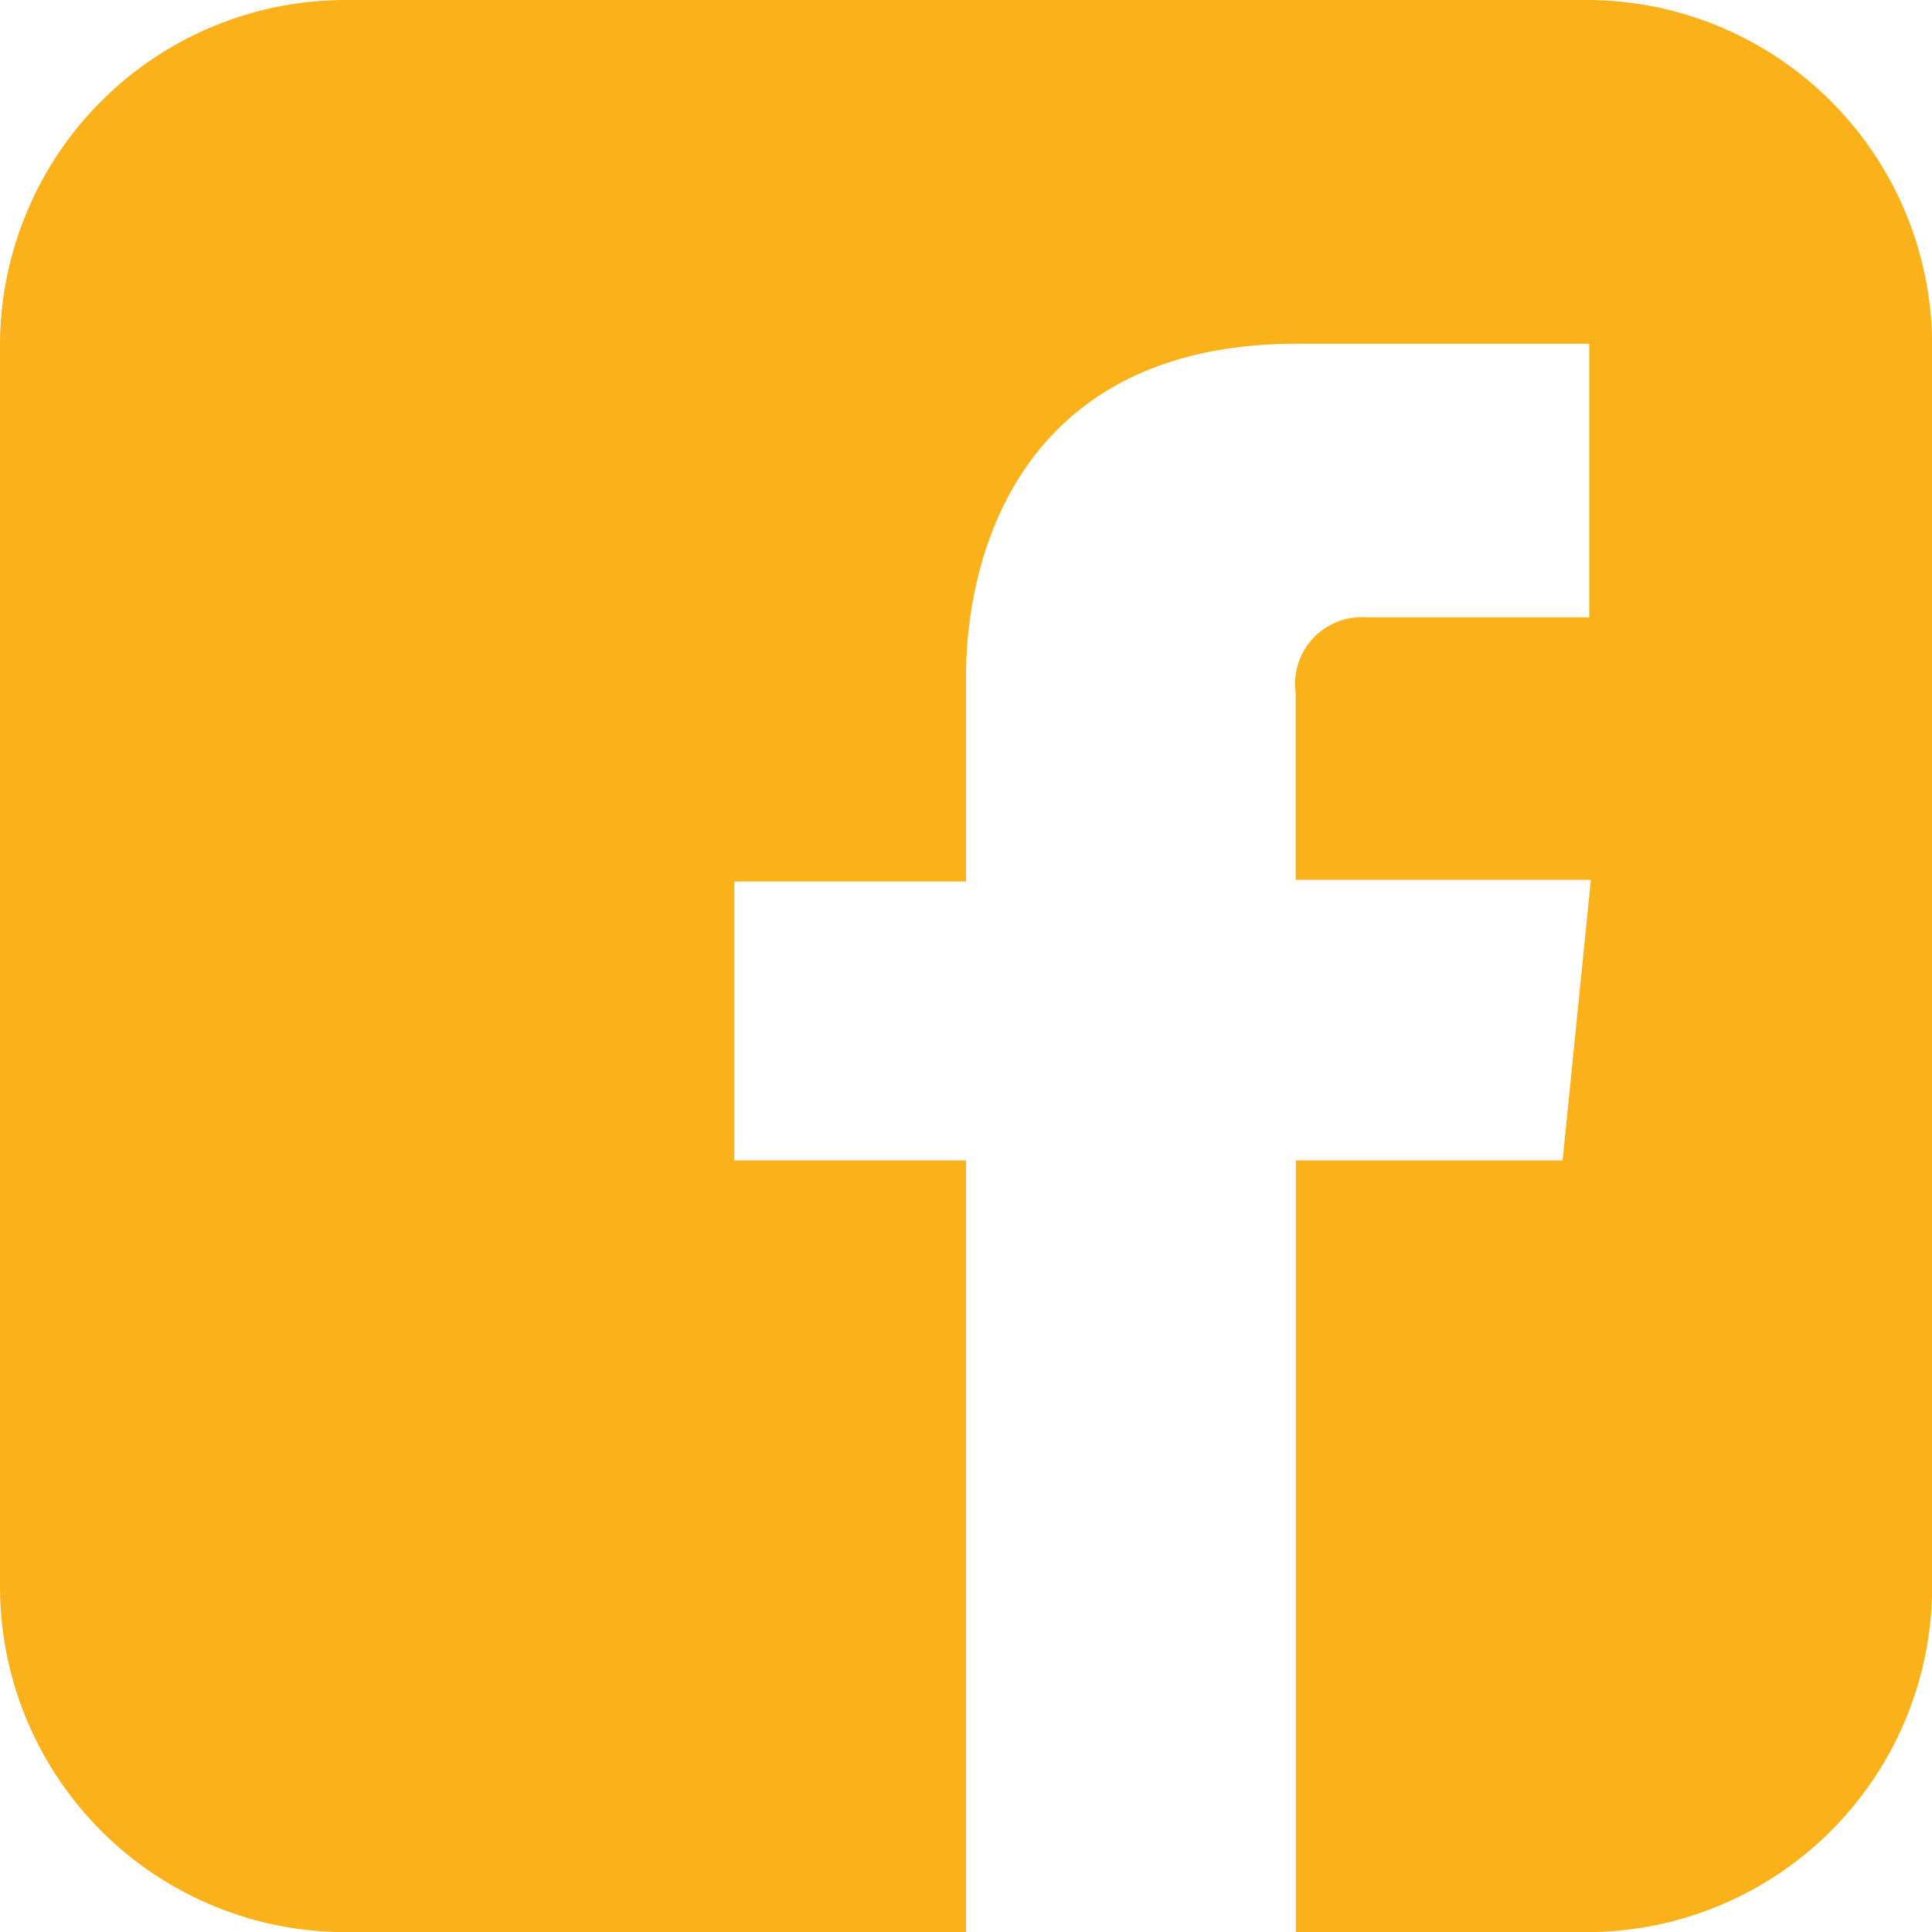 <svg xmlns="http://www.w3.org/2000/svg" width="43.697" height="43.697" viewBox="0 0 43.697 43.697">
  <path id="路径_27160" data-name="路径 27160" d="M45.881,10H17.816A7.816,7.816,0,0,0,10,17.816V45.881A7.816,7.816,0,0,0,17.816,53.7H31.848V36.245h-5.24V29.938h5.24V25.319c0-2.954,1.373-7.544,7.479-7.544h6.618v6.187h-5.04a1.51,1.51,0,0,0-1.6,1.716V29.9h6.676l-.639,6.346H39.309V53.7h6.572A7.816,7.816,0,0,0,53.7,45.881V17.816A7.816,7.816,0,0,0,45.881,10Z" transform="translate(-10 -10)" fill="#FBB21A"/>
</svg>
